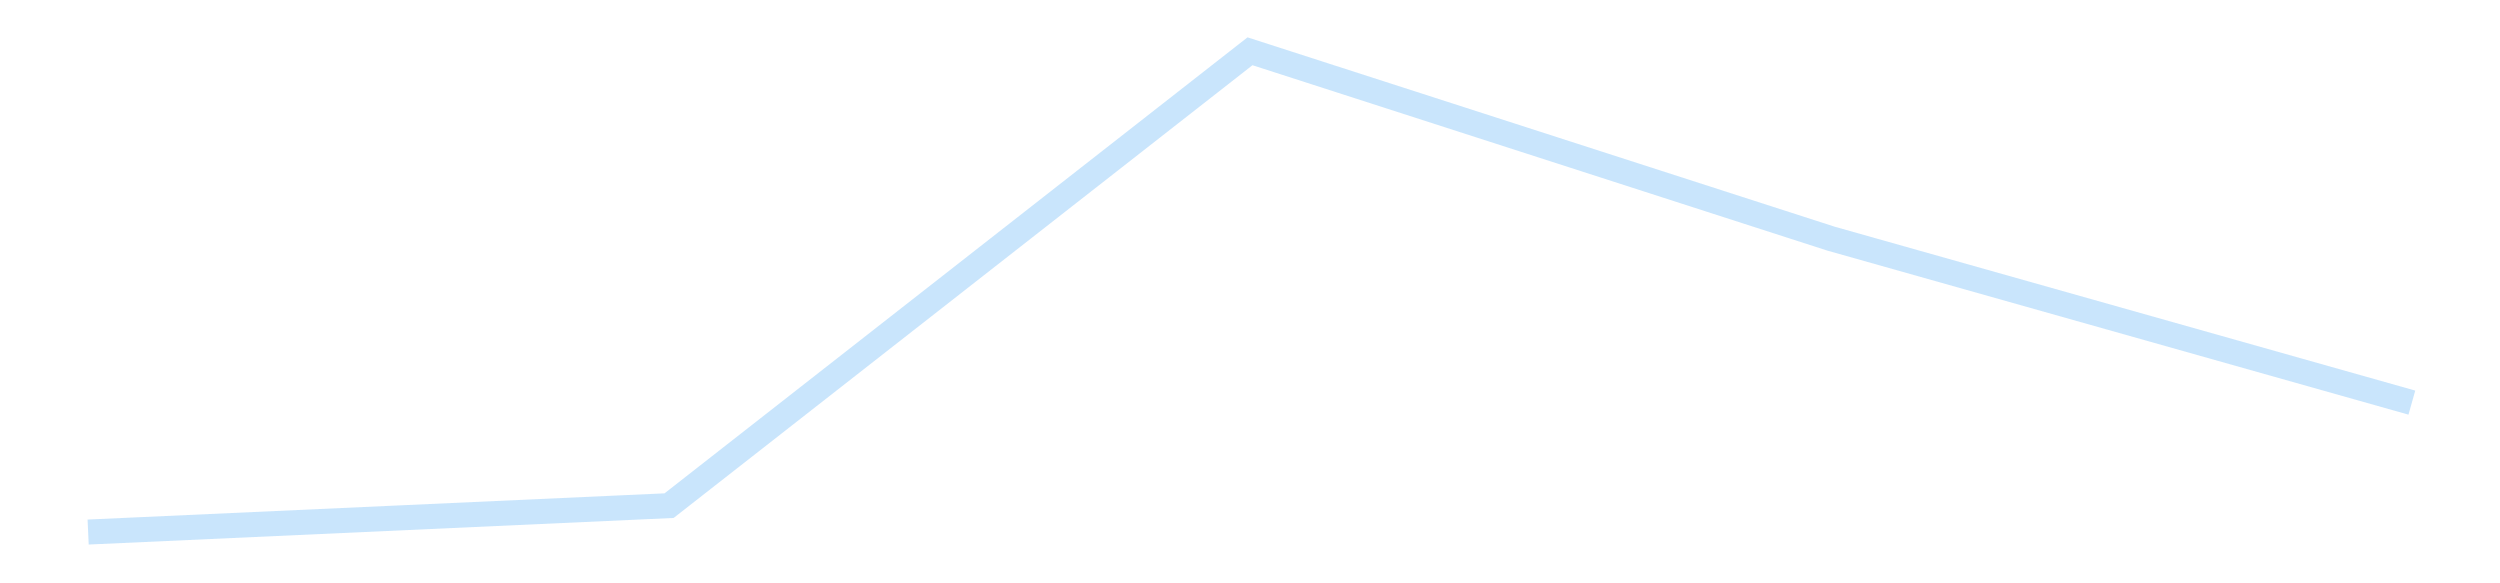 <?xml version='1.0' encoding='utf-8'?>
<svg xmlns="http://www.w3.org/2000/svg" xmlns:xlink="http://www.w3.org/1999/xlink" id="chart-ce426bd7-31a2-49e5-b618-21f2532f6af5" class="pygal-chart pygal-sparkline" viewBox="0 0 300 70" width="300" height="70"><!--Generated with pygal 3.0.4 (lxml) ©Kozea 2012-2016 on 2025-11-03--><!--http://pygal.org--><!--http://github.com/Kozea/pygal--><defs><style type="text/css">#chart-ce426bd7-31a2-49e5-b618-21f2532f6af5{-webkit-user-select:none;-webkit-font-smoothing:antialiased;font-family:Consolas,"Liberation Mono",Menlo,Courier,monospace}#chart-ce426bd7-31a2-49e5-b618-21f2532f6af5 .title{font-family:Consolas,"Liberation Mono",Menlo,Courier,monospace;font-size:16px}#chart-ce426bd7-31a2-49e5-b618-21f2532f6af5 .legends .legend text{font-family:Consolas,"Liberation Mono",Menlo,Courier,monospace;font-size:14px}#chart-ce426bd7-31a2-49e5-b618-21f2532f6af5 .axis text{font-family:Consolas,"Liberation Mono",Menlo,Courier,monospace;font-size:10px}#chart-ce426bd7-31a2-49e5-b618-21f2532f6af5 .axis text.major{font-family:Consolas,"Liberation Mono",Menlo,Courier,monospace;font-size:10px}#chart-ce426bd7-31a2-49e5-b618-21f2532f6af5 .text-overlay text.value{font-family:Consolas,"Liberation Mono",Menlo,Courier,monospace;font-size:16px}#chart-ce426bd7-31a2-49e5-b618-21f2532f6af5 .text-overlay text.label{font-family:Consolas,"Liberation Mono",Menlo,Courier,monospace;font-size:10px}#chart-ce426bd7-31a2-49e5-b618-21f2532f6af5 .tooltip{font-family:Consolas,"Liberation Mono",Menlo,Courier,monospace;font-size:14px}#chart-ce426bd7-31a2-49e5-b618-21f2532f6af5 text.no_data{font-family:Consolas,"Liberation Mono",Menlo,Courier,monospace;font-size:64px}
#chart-ce426bd7-31a2-49e5-b618-21f2532f6af5{background-color:transparent}#chart-ce426bd7-31a2-49e5-b618-21f2532f6af5 path,#chart-ce426bd7-31a2-49e5-b618-21f2532f6af5 line,#chart-ce426bd7-31a2-49e5-b618-21f2532f6af5 rect,#chart-ce426bd7-31a2-49e5-b618-21f2532f6af5 circle{-webkit-transition:150ms;-moz-transition:150ms;transition:150ms}#chart-ce426bd7-31a2-49e5-b618-21f2532f6af5 .graph &gt; .background{fill:transparent}#chart-ce426bd7-31a2-49e5-b618-21f2532f6af5 .plot &gt; .background{fill:transparent}#chart-ce426bd7-31a2-49e5-b618-21f2532f6af5 .graph{fill:rgba(0,0,0,.87)}#chart-ce426bd7-31a2-49e5-b618-21f2532f6af5 text.no_data{fill:rgba(0,0,0,1)}#chart-ce426bd7-31a2-49e5-b618-21f2532f6af5 .title{fill:rgba(0,0,0,1)}#chart-ce426bd7-31a2-49e5-b618-21f2532f6af5 .legends .legend text{fill:rgba(0,0,0,.87)}#chart-ce426bd7-31a2-49e5-b618-21f2532f6af5 .legends .legend:hover text{fill:rgba(0,0,0,1)}#chart-ce426bd7-31a2-49e5-b618-21f2532f6af5 .axis .line{stroke:rgba(0,0,0,1)}#chart-ce426bd7-31a2-49e5-b618-21f2532f6af5 .axis .guide.line{stroke:rgba(0,0,0,.54)}#chart-ce426bd7-31a2-49e5-b618-21f2532f6af5 .axis .major.line{stroke:rgba(0,0,0,.87)}#chart-ce426bd7-31a2-49e5-b618-21f2532f6af5 .axis text.major{fill:rgba(0,0,0,1)}#chart-ce426bd7-31a2-49e5-b618-21f2532f6af5 .axis.y .guides:hover .guide.line,#chart-ce426bd7-31a2-49e5-b618-21f2532f6af5 .line-graph .axis.x .guides:hover .guide.line,#chart-ce426bd7-31a2-49e5-b618-21f2532f6af5 .stackedline-graph .axis.x .guides:hover .guide.line,#chart-ce426bd7-31a2-49e5-b618-21f2532f6af5 .xy-graph .axis.x .guides:hover .guide.line{stroke:rgba(0,0,0,1)}#chart-ce426bd7-31a2-49e5-b618-21f2532f6af5 .axis .guides:hover text{fill:rgba(0,0,0,1)}#chart-ce426bd7-31a2-49e5-b618-21f2532f6af5 .reactive{fill-opacity:.7;stroke-opacity:.8;stroke-width:3}#chart-ce426bd7-31a2-49e5-b618-21f2532f6af5 .ci{stroke:rgba(0,0,0,.87)}#chart-ce426bd7-31a2-49e5-b618-21f2532f6af5 .reactive.active,#chart-ce426bd7-31a2-49e5-b618-21f2532f6af5 .active .reactive{fill-opacity:.8;stroke-opacity:.9;stroke-width:4}#chart-ce426bd7-31a2-49e5-b618-21f2532f6af5 .ci .reactive.active{stroke-width:1.5}#chart-ce426bd7-31a2-49e5-b618-21f2532f6af5 .series text{fill:rgba(0,0,0,1)}#chart-ce426bd7-31a2-49e5-b618-21f2532f6af5 .tooltip rect{fill:transparent;stroke:rgba(0,0,0,1);-webkit-transition:opacity 150ms;-moz-transition:opacity 150ms;transition:opacity 150ms}#chart-ce426bd7-31a2-49e5-b618-21f2532f6af5 .tooltip .label{fill:rgba(0,0,0,.87)}#chart-ce426bd7-31a2-49e5-b618-21f2532f6af5 .tooltip .label{fill:rgba(0,0,0,.87)}#chart-ce426bd7-31a2-49e5-b618-21f2532f6af5 .tooltip .legend{font-size:.8em;fill:rgba(0,0,0,.54)}#chart-ce426bd7-31a2-49e5-b618-21f2532f6af5 .tooltip .x_label{font-size:.6em;fill:rgba(0,0,0,1)}#chart-ce426bd7-31a2-49e5-b618-21f2532f6af5 .tooltip .xlink{font-size:.5em;text-decoration:underline}#chart-ce426bd7-31a2-49e5-b618-21f2532f6af5 .tooltip .value{font-size:1.5em}#chart-ce426bd7-31a2-49e5-b618-21f2532f6af5 .bound{font-size:.5em}#chart-ce426bd7-31a2-49e5-b618-21f2532f6af5 .max-value{font-size:.75em;fill:rgba(0,0,0,.54)}#chart-ce426bd7-31a2-49e5-b618-21f2532f6af5 .map-element{fill:transparent;stroke:rgba(0,0,0,.54) !important}#chart-ce426bd7-31a2-49e5-b618-21f2532f6af5 .map-element .reactive{fill-opacity:inherit;stroke-opacity:inherit}#chart-ce426bd7-31a2-49e5-b618-21f2532f6af5 .color-0,#chart-ce426bd7-31a2-49e5-b618-21f2532f6af5 .color-0 a:visited{stroke:#bbdefb;fill:#bbdefb}#chart-ce426bd7-31a2-49e5-b618-21f2532f6af5 .text-overlay .color-0 text{fill:black}
#chart-ce426bd7-31a2-49e5-b618-21f2532f6af5 text.no_data{text-anchor:middle}#chart-ce426bd7-31a2-49e5-b618-21f2532f6af5 .guide.line{fill:none}#chart-ce426bd7-31a2-49e5-b618-21f2532f6af5 .centered{text-anchor:middle}#chart-ce426bd7-31a2-49e5-b618-21f2532f6af5 .title{text-anchor:middle}#chart-ce426bd7-31a2-49e5-b618-21f2532f6af5 .legends .legend text{fill-opacity:1}#chart-ce426bd7-31a2-49e5-b618-21f2532f6af5 .axis.x text{text-anchor:middle}#chart-ce426bd7-31a2-49e5-b618-21f2532f6af5 .axis.x:not(.web) text[transform]{text-anchor:start}#chart-ce426bd7-31a2-49e5-b618-21f2532f6af5 .axis.x:not(.web) text[transform].backwards{text-anchor:end}#chart-ce426bd7-31a2-49e5-b618-21f2532f6af5 .axis.y text{text-anchor:end}#chart-ce426bd7-31a2-49e5-b618-21f2532f6af5 .axis.y text[transform].backwards{text-anchor:start}#chart-ce426bd7-31a2-49e5-b618-21f2532f6af5 .axis.y2 text{text-anchor:start}#chart-ce426bd7-31a2-49e5-b618-21f2532f6af5 .axis.y2 text[transform].backwards{text-anchor:end}#chart-ce426bd7-31a2-49e5-b618-21f2532f6af5 .axis .guide.line{stroke-dasharray:4,4;stroke:black}#chart-ce426bd7-31a2-49e5-b618-21f2532f6af5 .axis .major.guide.line{stroke-dasharray:6,6;stroke:black}#chart-ce426bd7-31a2-49e5-b618-21f2532f6af5 .horizontal .axis.y .guide.line,#chart-ce426bd7-31a2-49e5-b618-21f2532f6af5 .horizontal .axis.y2 .guide.line,#chart-ce426bd7-31a2-49e5-b618-21f2532f6af5 .vertical .axis.x .guide.line{opacity:0}#chart-ce426bd7-31a2-49e5-b618-21f2532f6af5 .horizontal .axis.always_show .guide.line,#chart-ce426bd7-31a2-49e5-b618-21f2532f6af5 .vertical .axis.always_show .guide.line{opacity:1 !important}#chart-ce426bd7-31a2-49e5-b618-21f2532f6af5 .axis.y .guides:hover .guide.line,#chart-ce426bd7-31a2-49e5-b618-21f2532f6af5 .axis.y2 .guides:hover .guide.line,#chart-ce426bd7-31a2-49e5-b618-21f2532f6af5 .axis.x .guides:hover .guide.line{opacity:1}#chart-ce426bd7-31a2-49e5-b618-21f2532f6af5 .axis .guides:hover text{opacity:1}#chart-ce426bd7-31a2-49e5-b618-21f2532f6af5 .nofill{fill:none}#chart-ce426bd7-31a2-49e5-b618-21f2532f6af5 .subtle-fill{fill-opacity:.2}#chart-ce426bd7-31a2-49e5-b618-21f2532f6af5 .dot{stroke-width:1px;fill-opacity:1;stroke-opacity:1}#chart-ce426bd7-31a2-49e5-b618-21f2532f6af5 .dot.active{stroke-width:5px}#chart-ce426bd7-31a2-49e5-b618-21f2532f6af5 .dot.negative{fill:transparent}#chart-ce426bd7-31a2-49e5-b618-21f2532f6af5 text,#chart-ce426bd7-31a2-49e5-b618-21f2532f6af5 tspan{stroke:none !important}#chart-ce426bd7-31a2-49e5-b618-21f2532f6af5 .series text.active{opacity:1}#chart-ce426bd7-31a2-49e5-b618-21f2532f6af5 .tooltip rect{fill-opacity:.95;stroke-width:.5}#chart-ce426bd7-31a2-49e5-b618-21f2532f6af5 .tooltip text{fill-opacity:1}#chart-ce426bd7-31a2-49e5-b618-21f2532f6af5 .showable{visibility:hidden}#chart-ce426bd7-31a2-49e5-b618-21f2532f6af5 .showable.shown{visibility:visible}#chart-ce426bd7-31a2-49e5-b618-21f2532f6af5 .gauge-background{fill:rgba(229,229,229,1);stroke:none}#chart-ce426bd7-31a2-49e5-b618-21f2532f6af5 .bg-lines{stroke:transparent;stroke-width:2px}</style><script type="text/javascript">window.pygal = window.pygal || {};window.pygal.config = window.pygal.config || {};window.pygal.config['ce426bd7-31a2-49e5-b618-21f2532f6af5'] = {"allow_interruptions": false, "box_mode": "extremes", "classes": ["pygal-chart", "pygal-sparkline"], "css": ["file://style.css", "file://graph.css"], "defs": [], "disable_xml_declaration": false, "dots_size": 2.5, "dynamic_print_values": false, "explicit_size": true, "fill": false, "force_uri_protocol": "https", "formatter": null, "half_pie": false, "height": 70, "include_x_axis": false, "inner_radius": 0, "interpolate": null, "interpolation_parameters": {}, "interpolation_precision": 250, "inverse_y_axis": false, "js": [], "legend_at_bottom": false, "legend_at_bottom_columns": null, "legend_box_size": 12, "logarithmic": false, "margin": 5, "margin_bottom": null, "margin_left": null, "margin_right": null, "margin_top": null, "max_scale": 2, "min_scale": 1, "missing_value_fill_truncation": "x", "no_data_text": "", "no_prefix": false, "order_min": null, "pretty_print": false, "print_labels": false, "print_values": false, "print_values_position": "center", "print_zeroes": true, "range": null, "rounded_bars": null, "secondary_range": null, "show_dots": false, "show_legend": false, "show_minor_x_labels": true, "show_minor_y_labels": true, "show_only_major_dots": false, "show_x_guides": false, "show_x_labels": false, "show_y_guides": true, "show_y_labels": false, "spacing": 0, "stack_from_top": false, "strict": false, "stroke": true, "stroke_style": null, "style": {"background": "transparent", "ci_colors": [], "colors": ["#bbdefb"], "dot_opacity": "1", "font_family": "Consolas, \"Liberation Mono\", Menlo, Courier, monospace", "foreground": "rgba(0, 0, 0, .87)", "foreground_strong": "rgba(0, 0, 0, 1)", "foreground_subtle": "rgba(0, 0, 0, .54)", "guide_stroke_color": "black", "guide_stroke_dasharray": "4,4", "label_font_family": "Consolas, \"Liberation Mono\", Menlo, Courier, monospace", "label_font_size": 10, "legend_font_family": "Consolas, \"Liberation Mono\", Menlo, Courier, monospace", "legend_font_size": 14, "major_guide_stroke_color": "black", "major_guide_stroke_dasharray": "6,6", "major_label_font_family": "Consolas, \"Liberation Mono\", Menlo, Courier, monospace", "major_label_font_size": 10, "no_data_font_family": "Consolas, \"Liberation Mono\", Menlo, Courier, monospace", "no_data_font_size": 64, "opacity": ".7", "opacity_hover": ".8", "plot_background": "transparent", "stroke_opacity": ".8", "stroke_opacity_hover": ".9", "stroke_width": 3, "stroke_width_hover": "4", "title_font_family": "Consolas, \"Liberation Mono\", Menlo, Courier, monospace", "title_font_size": 16, "tooltip_font_family": "Consolas, \"Liberation Mono\", Menlo, Courier, monospace", "tooltip_font_size": 14, "transition": "150ms", "value_background": "rgba(229, 229, 229, 1)", "value_colors": [], "value_font_family": "Consolas, \"Liberation Mono\", Menlo, Courier, monospace", "value_font_size": 16, "value_label_font_family": "Consolas, \"Liberation Mono\", Menlo, Courier, monospace", "value_label_font_size": 10}, "title": null, "tooltip_border_radius": 0, "tooltip_fancy_mode": true, "truncate_label": null, "truncate_legend": null, "width": 300, "x_label_rotation": 0, "x_labels": null, "x_labels_major": null, "x_labels_major_count": null, "x_labels_major_every": null, "x_title": null, "xrange": null, "y_label_rotation": 0, "y_labels": null, "y_labels_major": null, "y_labels_major_count": null, "y_labels_major_every": null, "y_title": null, "zero": 0, "legends": [""]}</script></defs><title>Pygal</title><g class="graph line-graph vertical"><rect x="0" y="0" width="300" height="70" class="background"/><g transform="translate(5, 5)" class="plot"><rect x="0" y="0" width="290" height="60" class="background"/><g class="series serie-0 color-0"><path d="M5.577 58.846 L75.288 55.678 145 1.154 214.712 23.636 284.423 43.314" class="line reactive nofill"/></g></g><g class="titles"/><g transform="translate(5, 5)" class="plot overlay"><g class="series serie-0 color-0"/></g><g transform="translate(5, 5)" class="plot text-overlay"><g class="series serie-0 color-0"/></g><g transform="translate(5, 5)" class="plot tooltip-overlay"><g transform="translate(0 0)" style="opacity: 0" class="tooltip"><rect rx="0" ry="0" width="0" height="0" class="tooltip-box"/><g class="text"/></g></g></g></svg>